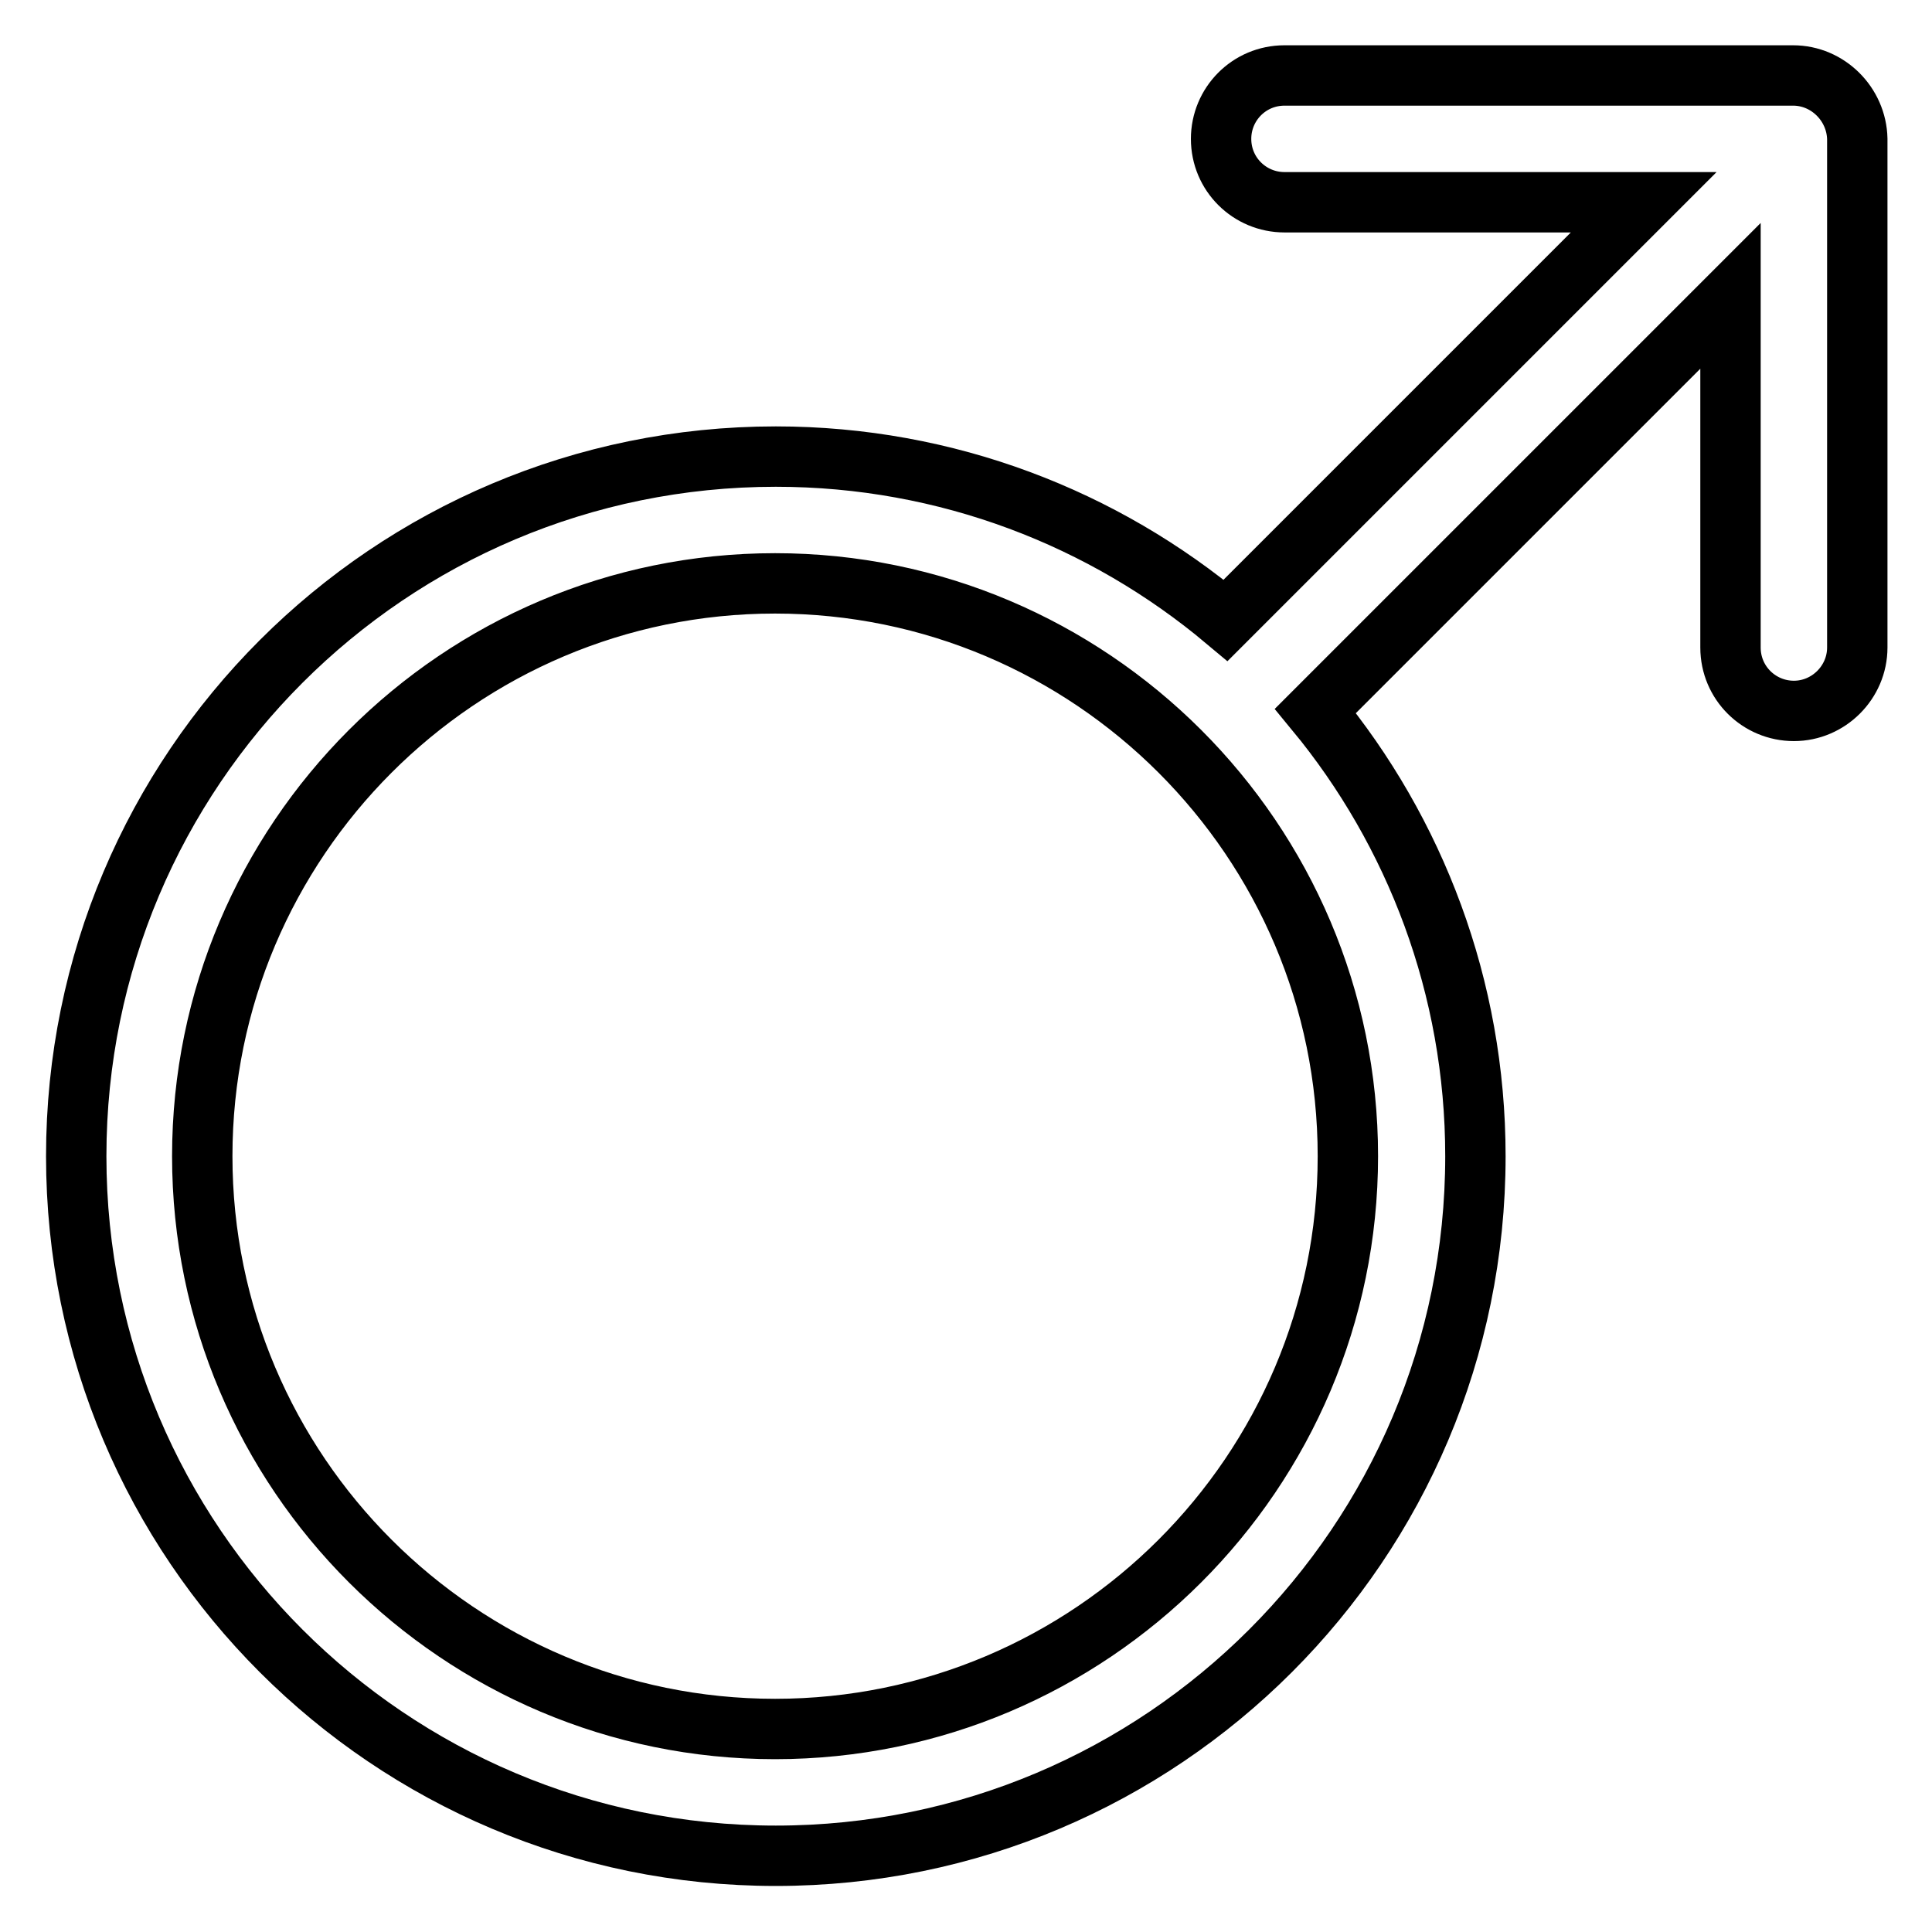 <?xml version="1.0" encoding="utf-8"?>
<!-- Svg Vector Icons : http://www.onlinewebfonts.com/icon -->
<!DOCTYPE svg PUBLIC "-//W3C//DTD SVG 1.1//EN" "http://www.w3.org/Graphics/SVG/1.1/DTD/svg11.dtd">
<svg version="1.1" xmlns="http://www.w3.org/2000/svg" xmlns:xlink="http://www.w3.org/1999/xlink" x="0px" y="0px" viewBox="0 0 256 256" enable-background="new 0 0 256 256" xml:space="preserve">
<g> <path stroke-width="8" fill-opacity="0" stroke="#000000"  d="M237.6,10h-67.4c-4.7,0-8.4,3.8-8.4,8.4c0,4.7,3.8,8.4,8.4,8.4h47.6l-55.4,55.4 c-16.1-13.5-36.9-21.7-59.6-21.7c-51.2,0-92.7,41.5-92.7,92.7c0,51.2,41.5,92.7,92.7,92.7c51.2,0,92.7-41.5,92.7-92.7 c0-22.4-8-43-21.2-59l55-55v46.6c0,4.7,3.8,8.4,8.4,8.4s8.4-3.8,8.4-8.4V18.4C246,13.8,242.2,10,237.6,10z M102.7,229.1 c-41.8,0-75.9-34-75.9-75.9c0-41.8,34-75.9,75.9-75.9c41.8,0,75.9,34,75.9,75.9C178.6,195.1,144.5,229.1,102.7,229.1z"/></g>
</svg>